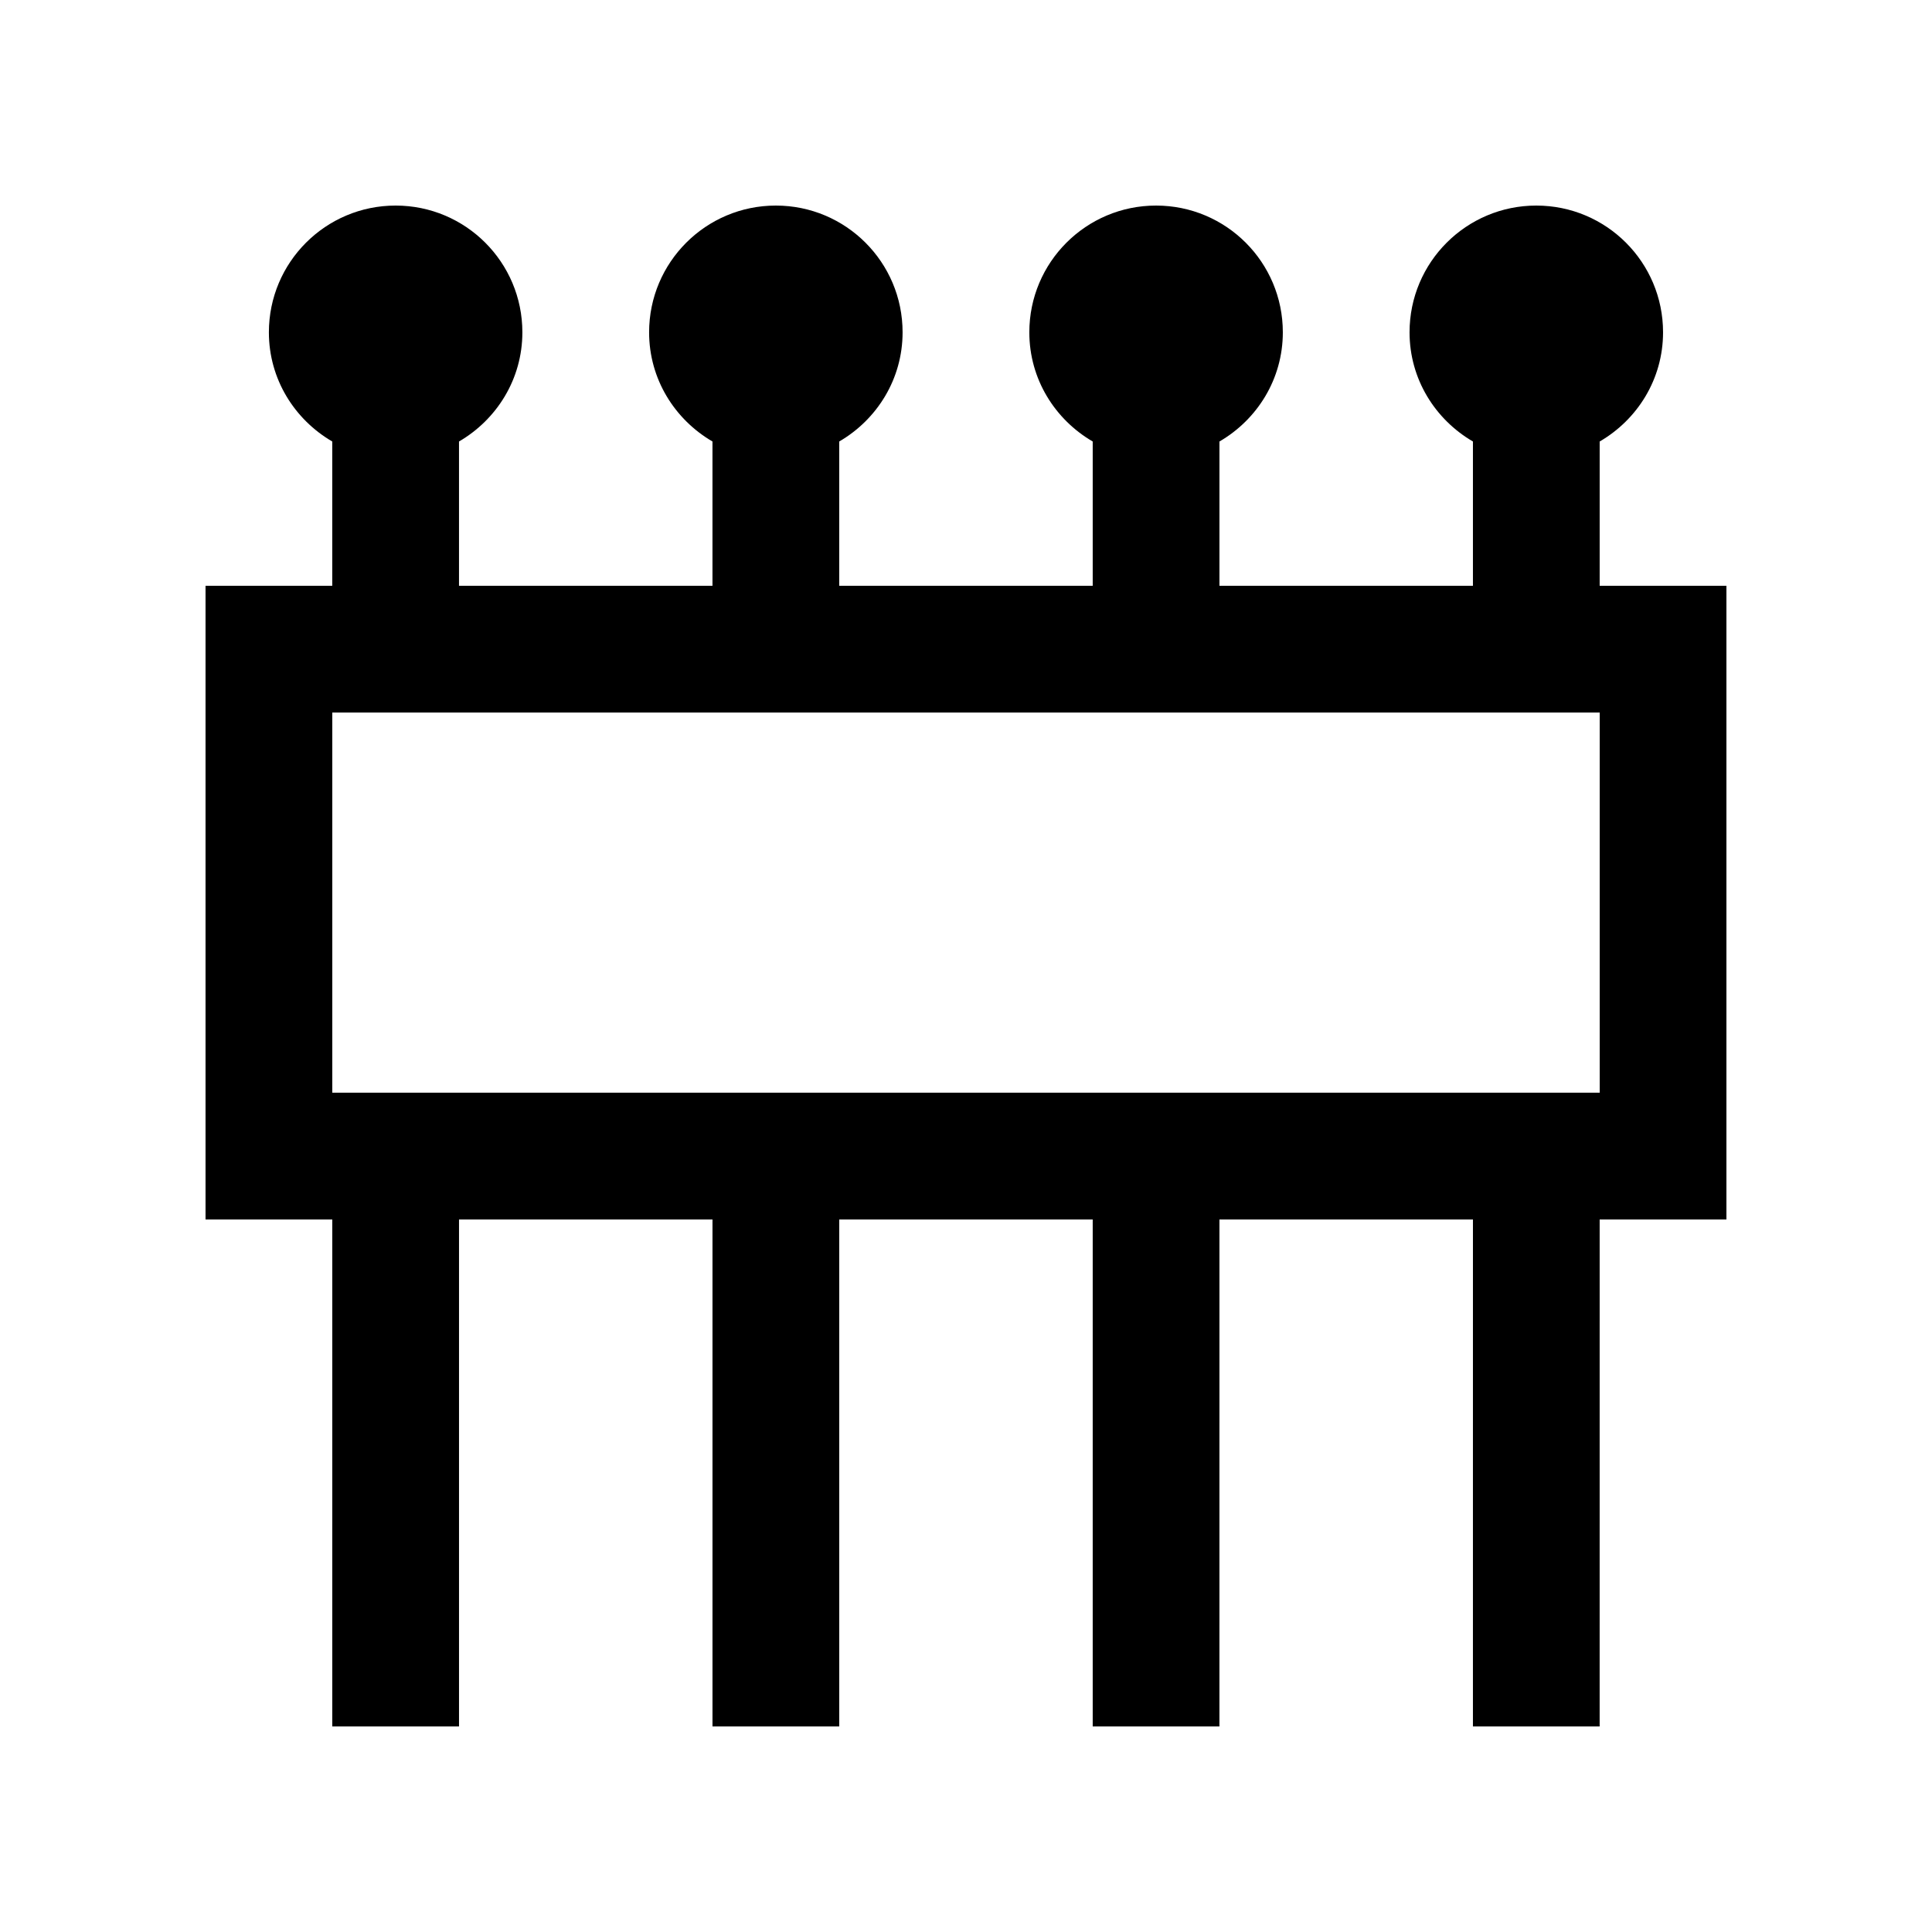 <?xml version="1.0" encoding="UTF-8"?>
<!-- Uploaded to: SVG Repo, www.svgrepo.com, Generator: SVG Repo Mixer Tools -->
<svg fill="#000000" width="800px" height="800px" version="1.1" viewBox="144 144 512 512" xmlns="http://www.w3.org/2000/svg">
 <path d="m567.93 299.24v-38.238c10.004-5.809 16.797-16.531 16.797-28.934 0-18.555-15.023-33.59-33.59-33.59-18.551 0-33.59 15.039-33.59 33.59 0 12.402 6.793 23.113 16.797 28.934v38.238h-67.176v-38.238c10.004-5.809 16.797-16.531 16.797-28.934 0-18.555-15.023-33.59-33.59-33.59-18.551 0-33.59 15.039-33.59 33.59 0 12.402 6.793 23.113 16.797 28.934v38.238h-67.176v-38.238c10-5.82 16.793-16.531 16.793-28.934 0.004-18.555-15.031-33.59-33.586-33.59-18.551 0-33.59 15.039-33.59 33.59 0 12.402 6.797 23.113 16.793 28.934v38.238h-67.172v-38.238c9.996-5.82 16.793-16.531 16.793-28.934 0.004-18.555-15.031-33.59-33.586-33.59-18.551 0-33.59 15.039-33.59 33.59 0 12.402 6.797 23.113 16.793 28.934v38.238h-33.582v167.93h33.59l-0.004 134.36h33.59v-134.36h67.172v134.36h33.59v-134.36h67.172v134.36h33.582l0.004-134.36h67.18l-0.004 134.36h33.582l0.004-134.36h33.59v-167.93zm0 134.34h-335.87v-100.76h335.88v100.76z"/>
</svg>